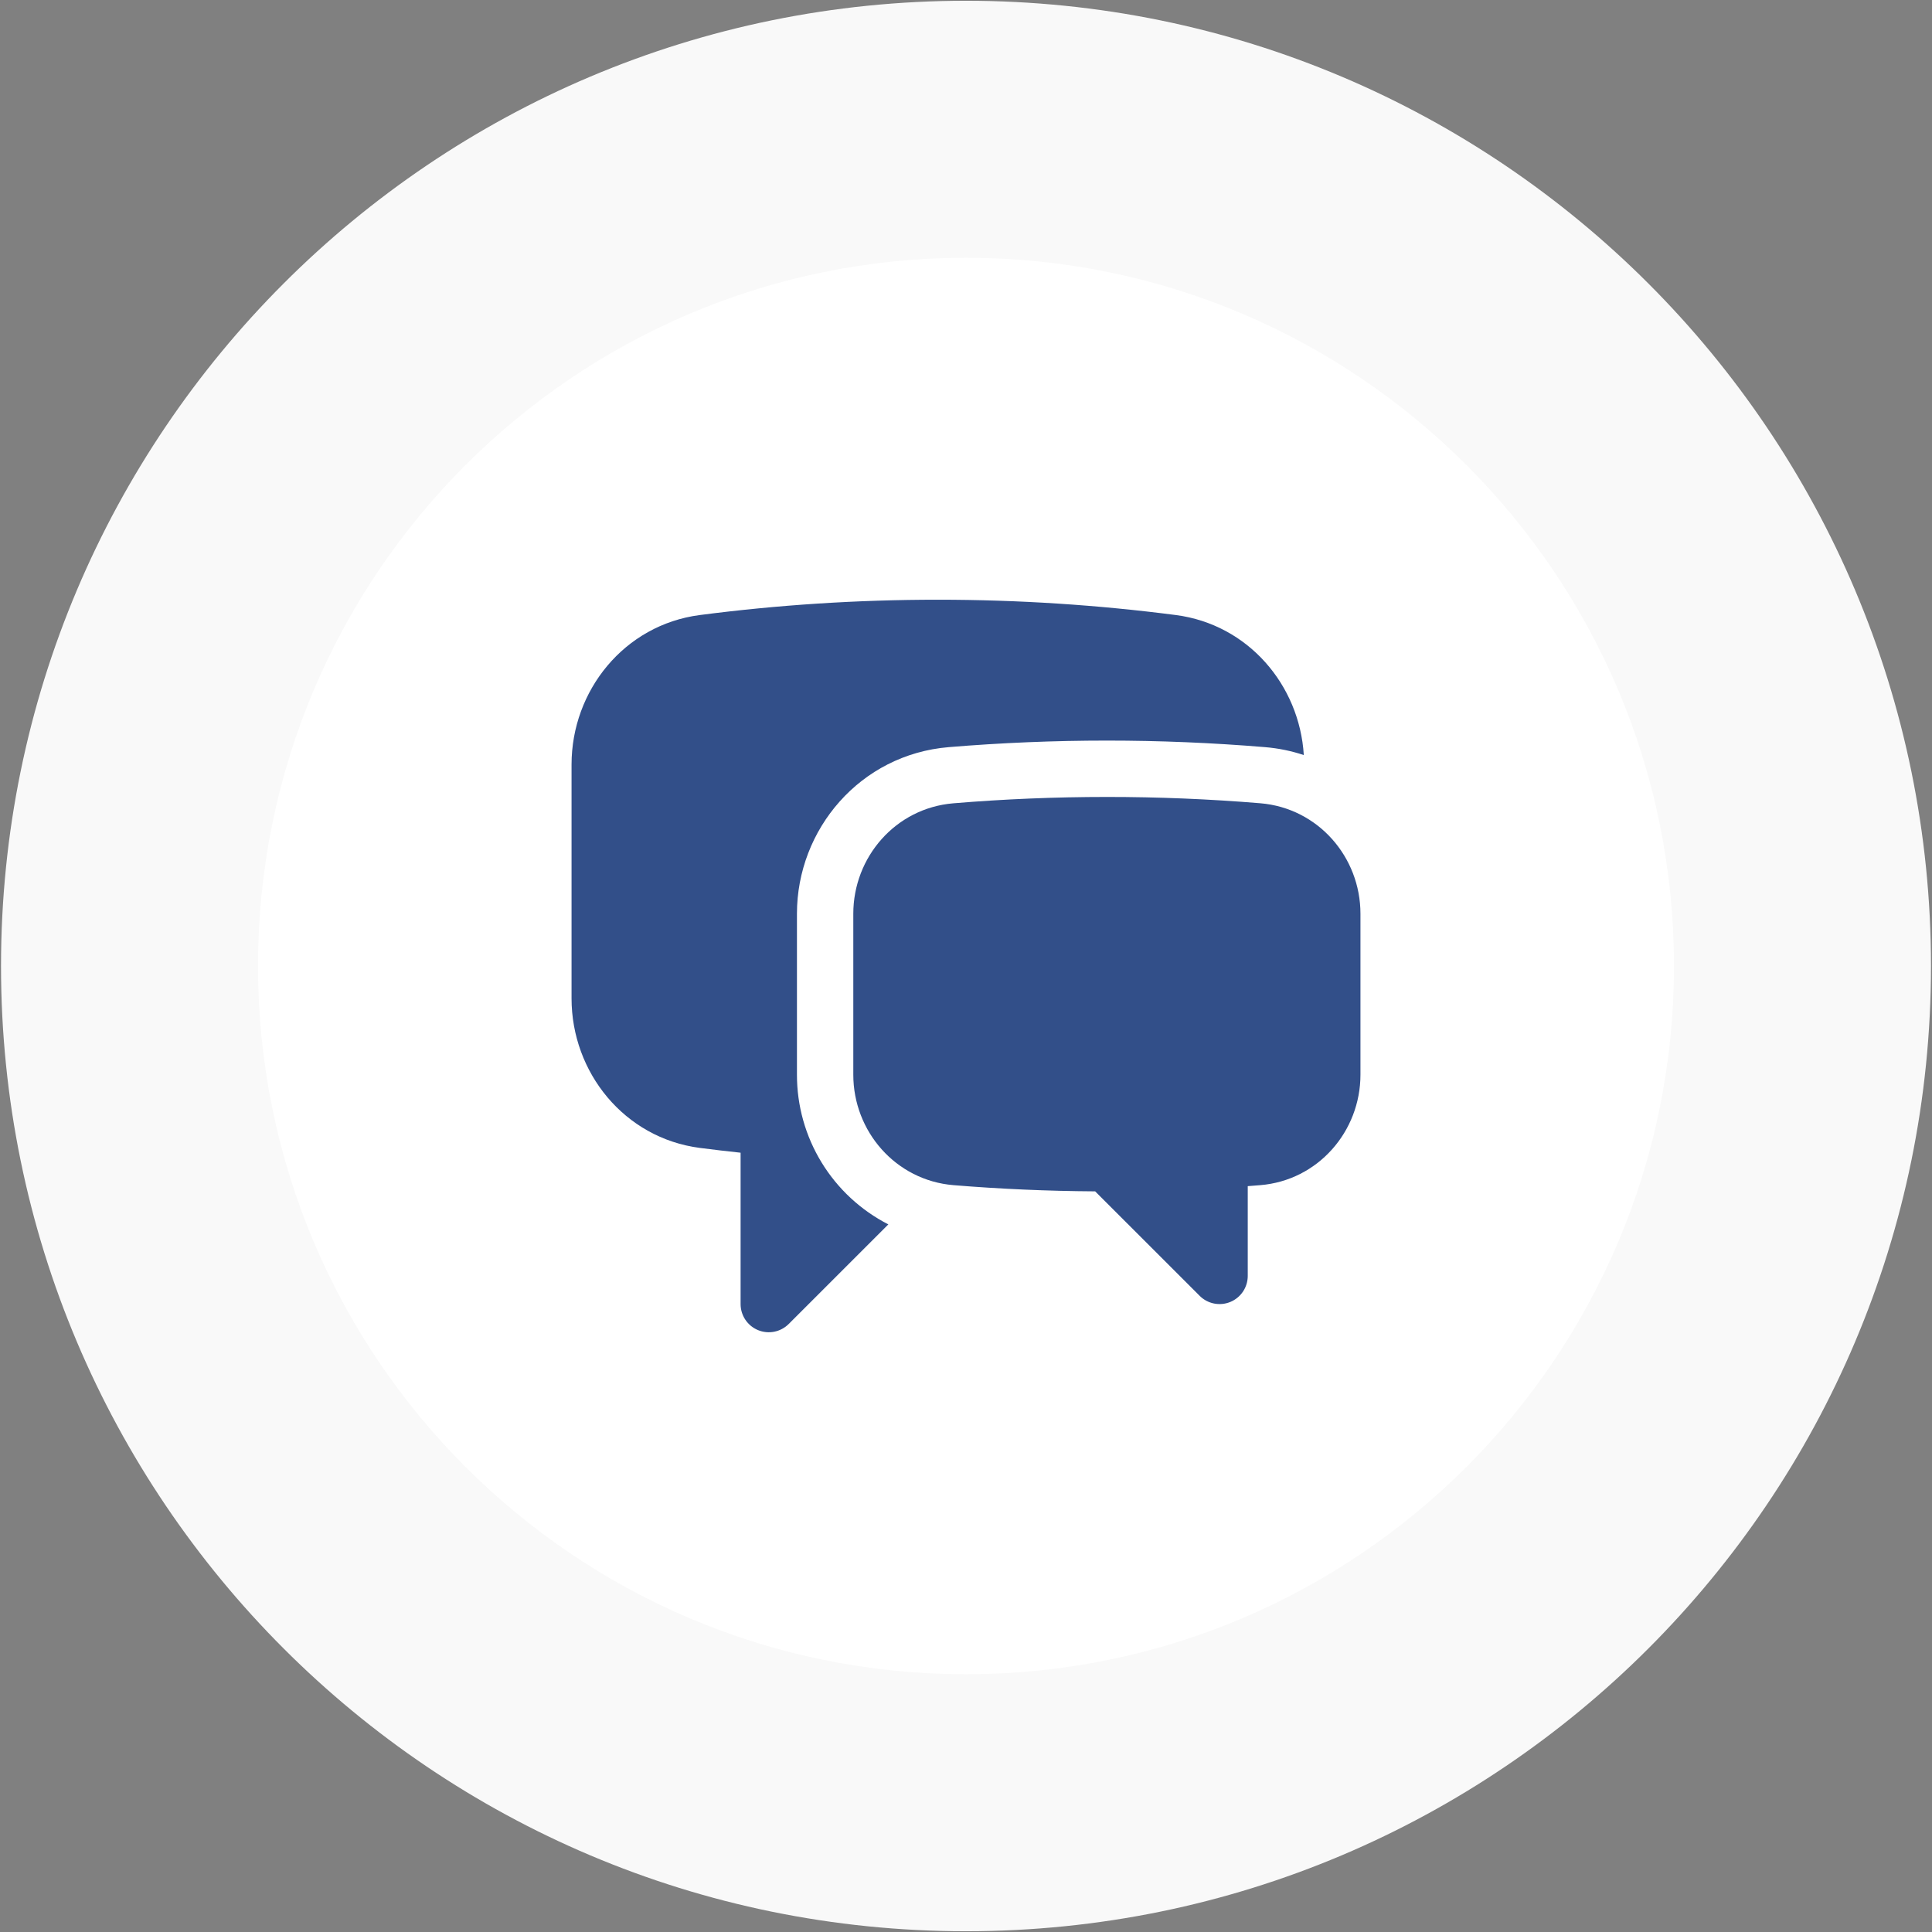 <svg xmlns="http://www.w3.org/2000/svg" width="150" height="150" viewBox="0 0 150 150" fill="none"><rect x="0" y="0" width="150" height="150" fill="#808080" stroke="none"/><g clip-path="url(#clip0_315_678)"><path d="M75 149.941C116.378 149.941 149.921 116.389 149.921 75C149.921 33.611 116.378 0.059 75 0.059C33.622 0.059 0.079 33.611 0.079 75C0.079 116.389 33.622 149.941 75 149.941Z" fill="#F9F9F9"></path><path d="M75 129.987C105.357 129.987 129.967 105.368 129.967 75C129.967 44.632 105.357 20.013 75 20.013C44.642 20.013 20.033 44.632 20.033 75C20.033 105.368 44.642 129.987 75 129.987Z" fill="white"></path><path d="M54.33 47.752C60.382 46.965 66.55 46.562 72.812 46.562C79.075 46.562 85.243 46.968 91.295 47.752C96.901 48.482 100.894 53.18 101.227 58.623C100.252 58.298 99.241 58.092 98.217 58.008C90.045 57.329 81.83 57.329 73.658 58.008C66.781 58.579 61.875 64.395 61.875 70.94V83.441C61.872 85.844 62.533 88.2 63.786 90.251C65.038 92.301 66.833 93.966 68.971 95.061L61.233 102.796C60.927 103.101 60.538 103.309 60.114 103.394C59.69 103.478 59.25 103.435 58.851 103.269C58.451 103.104 58.11 102.824 57.869 102.464C57.629 102.105 57.5 101.682 57.5 101.25V89.496C56.442 89.383 55.385 89.259 54.33 89.123C48.473 88.358 44.375 83.263 44.375 77.514V59.361C44.375 53.615 48.473 48.514 54.33 47.752Z" fill="#324F89"></path><path d="M85.938 61.875C81.924 61.875 77.949 62.041 74.02 62.368C69.528 62.741 66.25 66.55 66.25 70.943V83.441C66.25 87.836 69.54 91.648 74.037 92.016C77.663 92.313 81.329 92.474 85.028 92.497L93.142 100.608C93.448 100.914 93.837 101.122 94.261 101.206C94.685 101.29 95.125 101.247 95.524 101.082C95.924 100.916 96.265 100.636 96.506 100.277C96.746 99.917 96.875 99.495 96.875 99.062V92.092L97.838 92.016C102.335 91.651 105.625 87.836 105.625 83.441V70.94C105.625 66.55 102.344 62.741 97.855 62.365C93.891 62.037 89.915 61.874 85.938 61.875Z" fill="#324F89"></path></g><defs><clipPath id="clip0_315_678"><rect width="150" height="150" fill="white"></rect></clipPath></defs></svg>